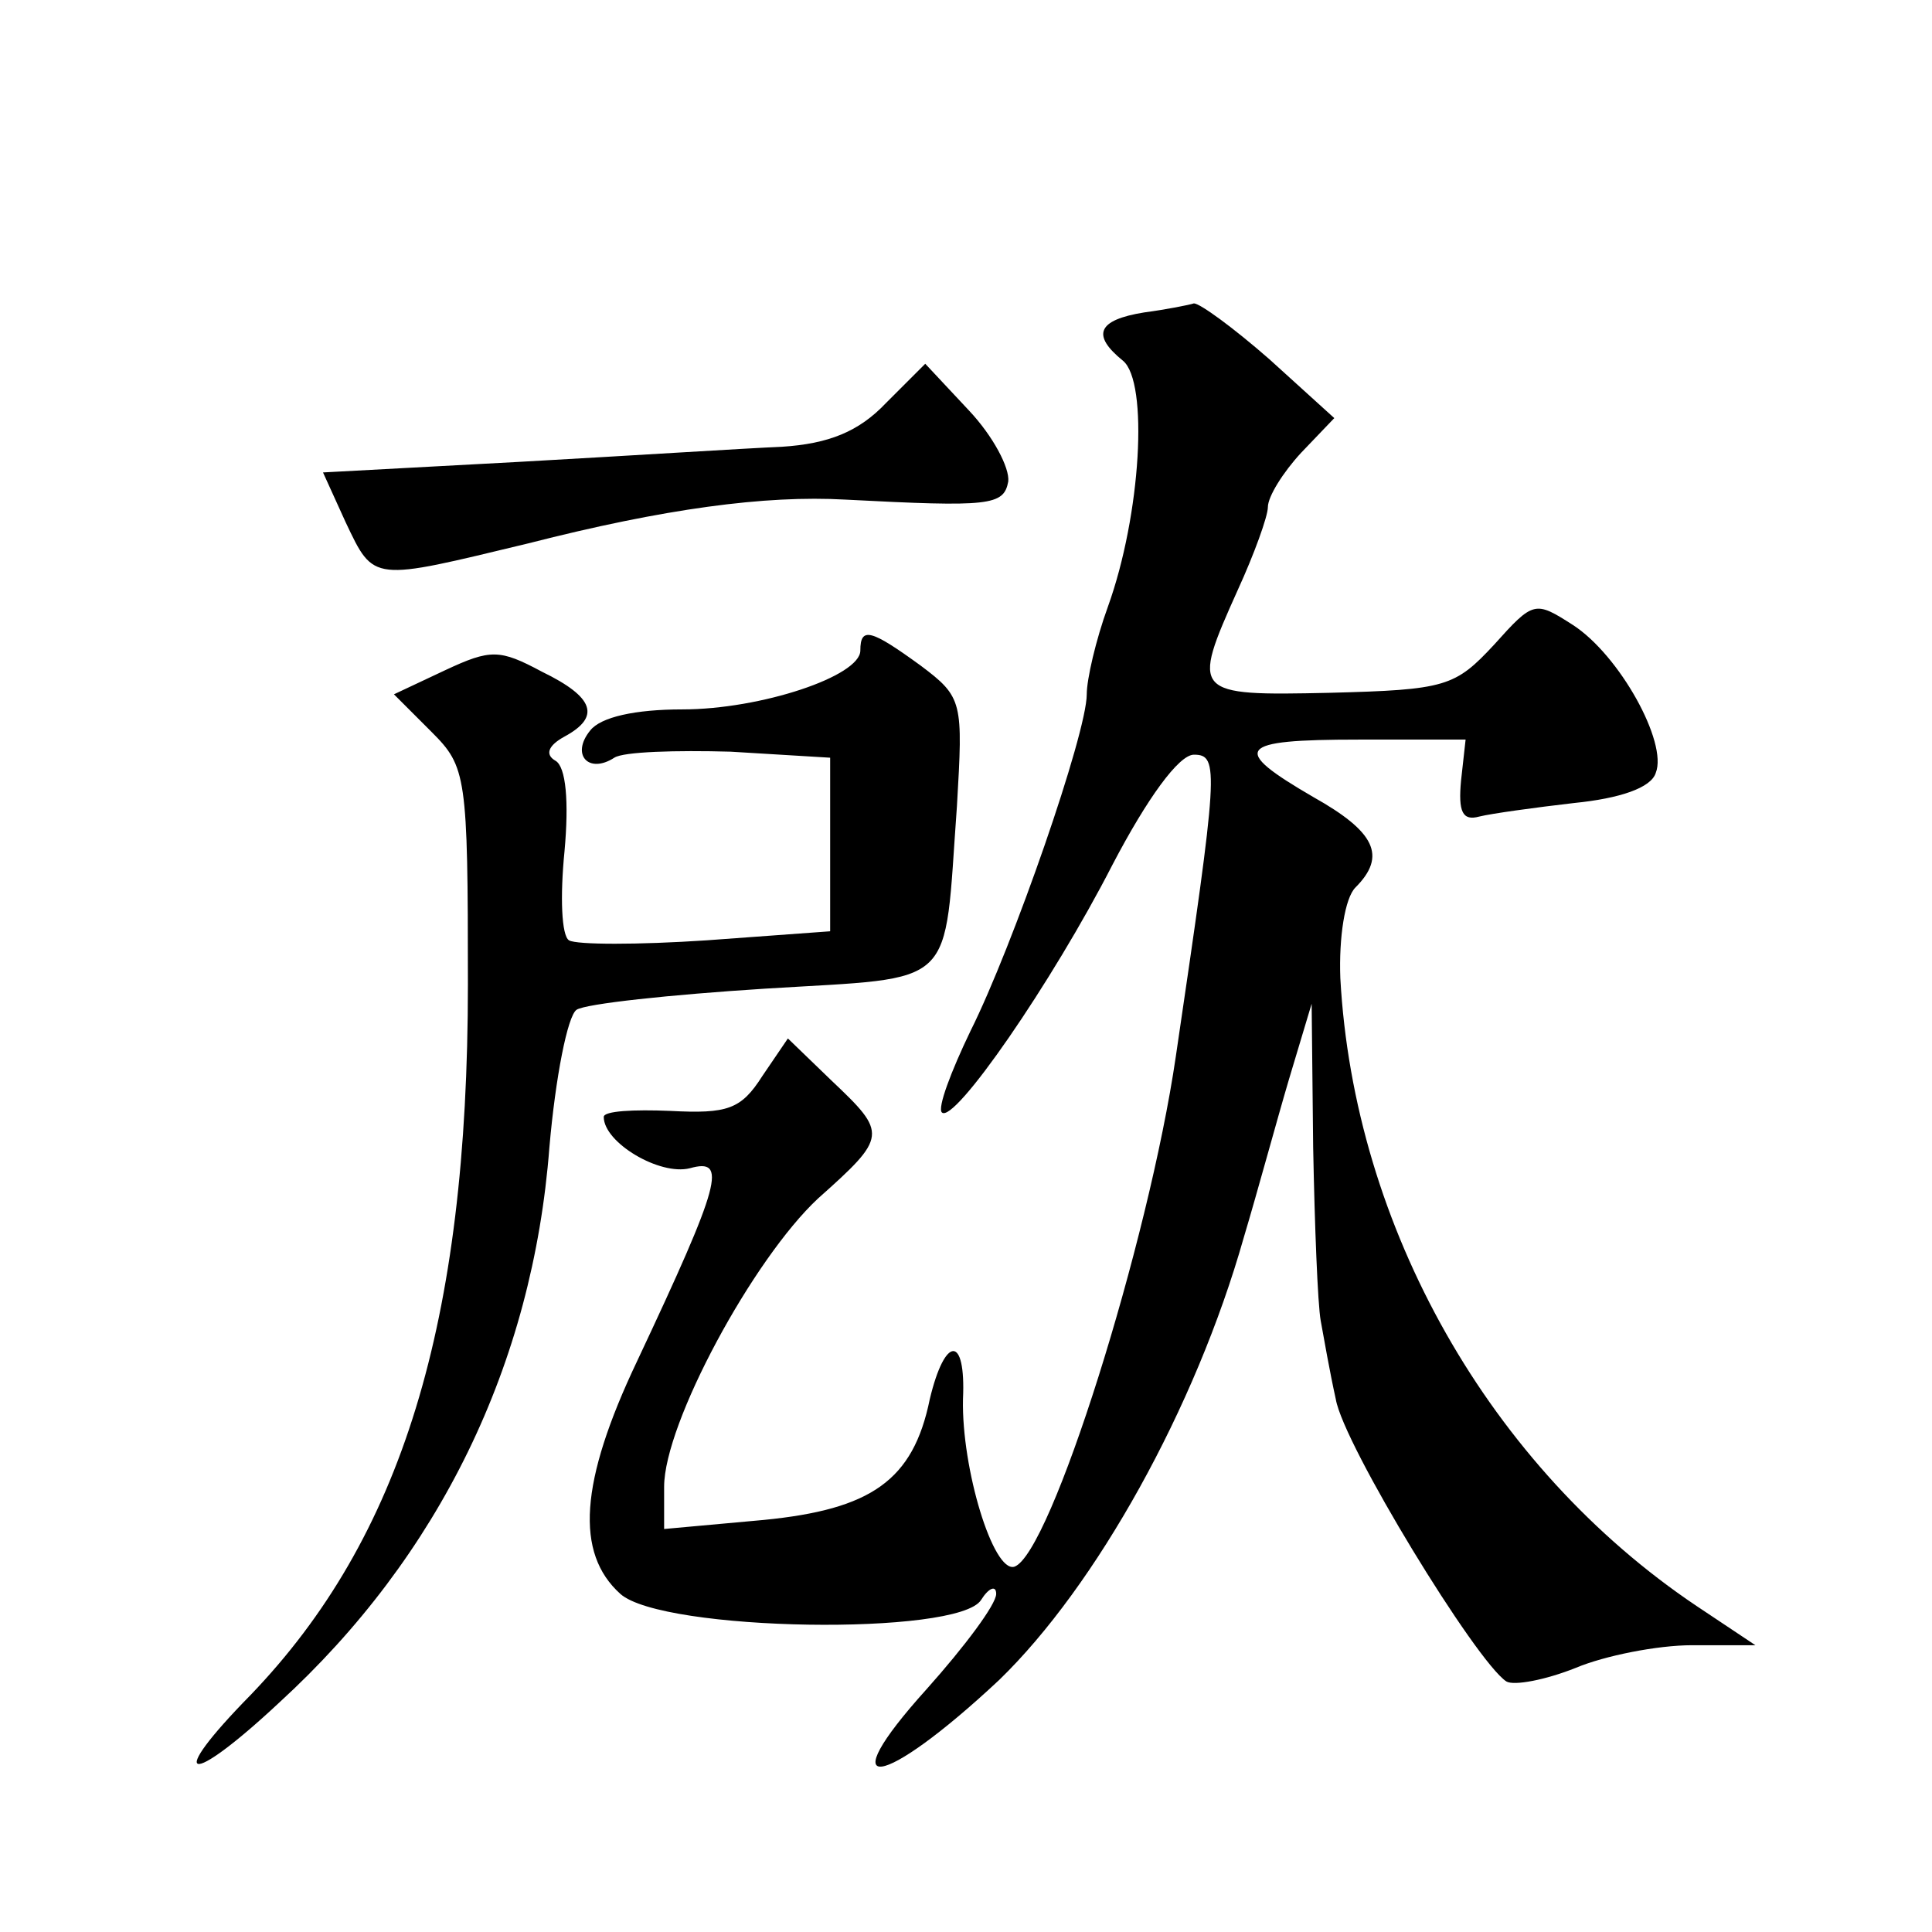 <?xml version="1.0" standalone="no"?>
<!DOCTYPE svg PUBLIC "-//W3C//DTD SVG 20010904//EN"
 "http://www.w3.org/TR/2001/REC-SVG-20010904/DTD/svg10.dtd">
<svg version="1.0" xmlns="http://www.w3.org/2000/svg"
 width="128pt" height="128pt" viewBox="0 0 128 128"
 preserveAspectRatio="xMidYMid meet">
<g transform="translate(0,128) scale(0.1,-0.1)"
fill="#0" stroke="none">
<path d="M758 1073 c-31 -5 -35 -15 -14 -32 17 -14 12 -102 -10 -163 -8 -22 -14
-48 -14 -58 0 -26 -49 -167 -77 -223 -13 -27 -22 -51 -19 -54 8 -8 73 86 113 164
23 44 44 73 54 73 17 0 16 -10 -12 -200 -18 -123 -83 -330 -107 -338 -14 -4 -35
65 -34 111 2 43 -12 42 -22 0 -11 -54 -39 -73 -110 -80 l-66 -6 0 28 c0 42 59 151
102 191 46 41 46 43 9 78 l-29 28 -17 -25 c-14 -22 -23 -25 -61 -23 -24 1 -44 0
-44 -4 0 -17 37 -39 57 -34 25 7 21 -9 -35 -128 -38 -80 -41 -127 -11 -154 28 -25
224 -28 239 -4 5 8 10 10 10 4 0 -7 -21 -35 -46 -63 -65 -72 -30 -67 48 6 64 62
130 180 162 293 9 30 22 78 30 105 l15 50 1 -95 c1 -52 3 -104 5 -115 2 -11 6 -34
10 -52 5 -30 93 -174 113 -187 5 -3 26 1 46 9 19 8 54 15 77 15 l42 0 -39 26 c-137
92 -227 251 -236 416 -1 27 3 53 10 60 21 21 13 37 -28 60 -55 32 -51 38 30 38
l71 0 -3 -27 c-2 -21 1 -27 12 -24 8 2 37 6 63 9 30 3 51 10 54 20 8 20 -24 78
-55 98 -25 16 -26 16 -52 -13 -26 -28 -32 -30 -109 -32 -91 -2 -92 -1 -61 68 11
24 20 49 20 55 0 7 10 23 22 36 l22 23 -43 39 c-24 21 -46 37 -50 37 -3 -1 -18
-4 -33 -6z M587 1013 c-18 -19 -38 -27 -69 -29 -24 -1 -102 -6 -174 -10 l-130 -7
15 -33 c19 -40 17 -39 121 -14 90 23 157 32 210 29 96 -5 105 -4 108 12 1 9 -10
30 -26 47 l-29 31 -26 -26z M570 849 c0 -17 -66 -39 -118 -39 -31 0 -54 -5 -61
-14 -13 -16 -1 -29 16 -18 6 4 41 5 77 4 l66 -4 0 -57 0 -58 -82 -6 c-45 -3 -86
-3 -91 0 -5 3 -6 29 -3 59 3 33 1 56 -6 60 -7 4 -5 10 6 16 24 13 20 26 -15 43
-28 15 -34 15 -64 1 l-34 -16 25 -25 c23 -23 24 -29 24 -167 0 -225 -44 -367 -144
-471 -57 -58 -42 -62 19 -5 106 97 168 224 179 368 4 46 12 87 18 91 6 4 62 10
125 14 129 8 118 -2 127 121 4 69 4 72 -24 93 -33 24 -40 26 -40 10z"/>
</g>
</svg>
